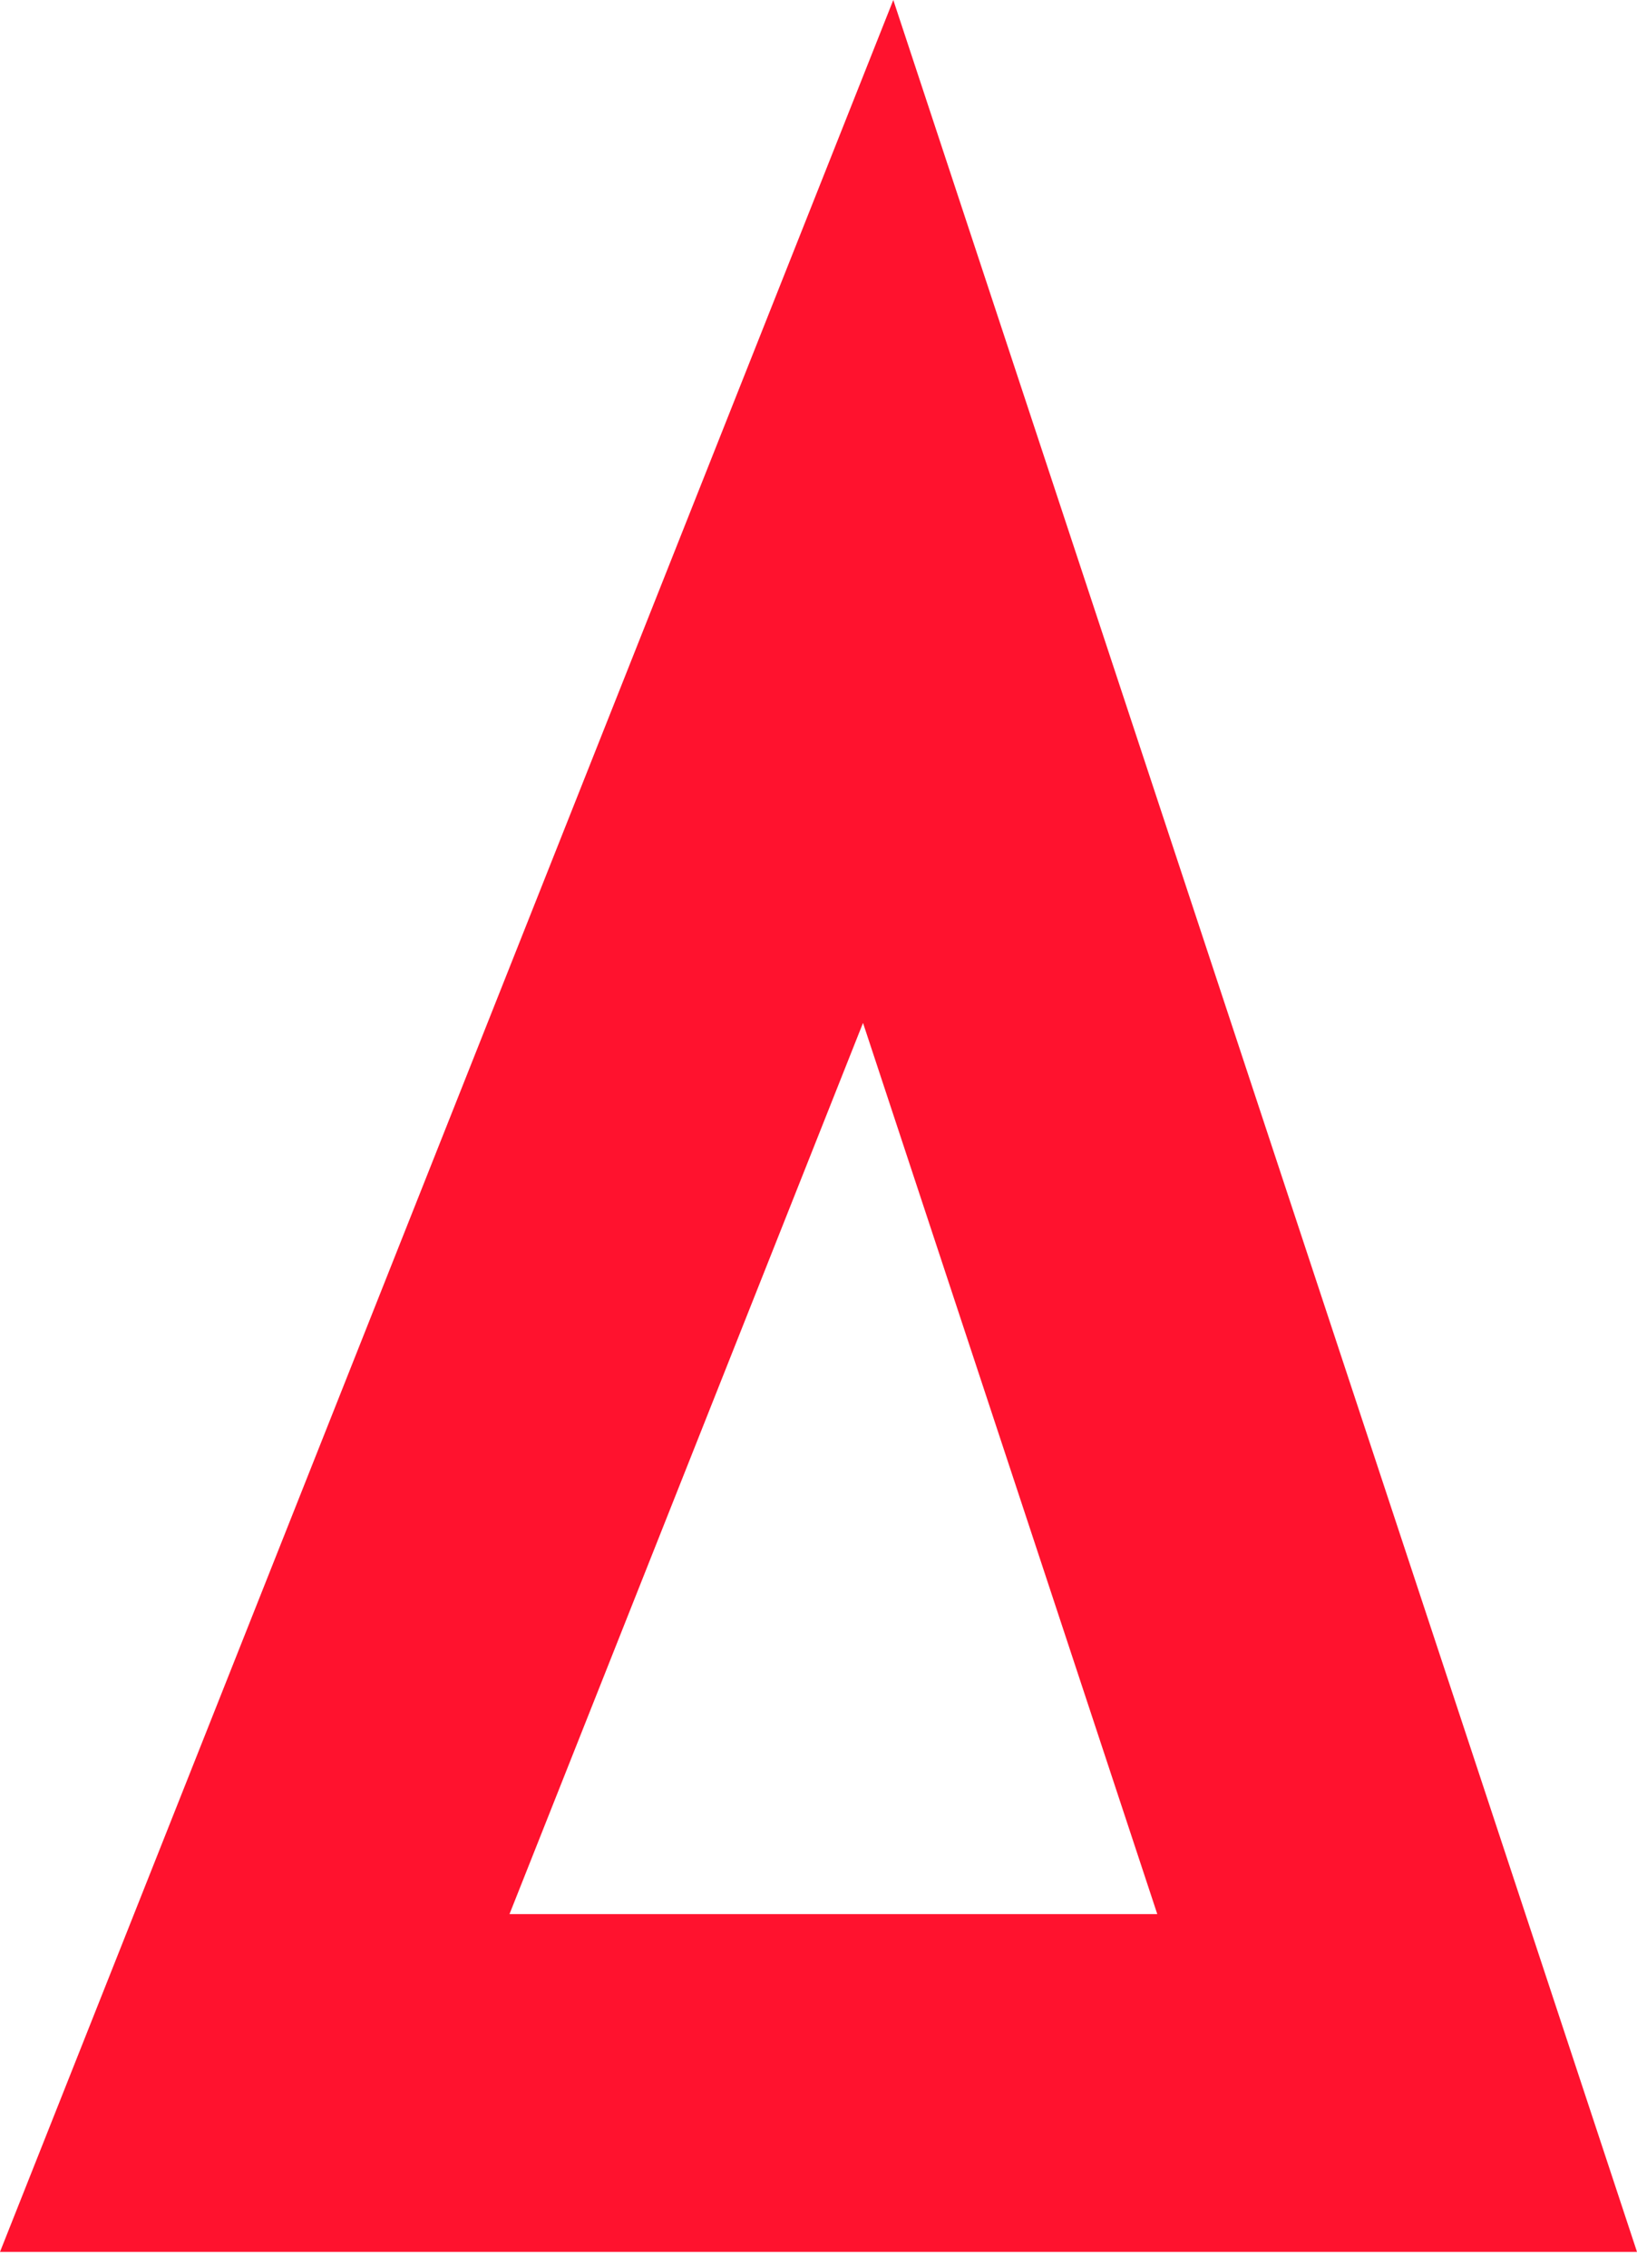 <?xml version="1.0" encoding="UTF-8"?> <svg xmlns="http://www.w3.org/2000/svg" width="26" height="36" viewBox="0 0 26 36" fill="none"> <path fill-rule="evenodd" clip-rule="evenodd" d="M26 35.749L14.188 0L0 35.749H26ZM18.381 30.387L13.707 16.239L8.092 30.387H18.381Z" fill="#FF122E"></path> </svg> 